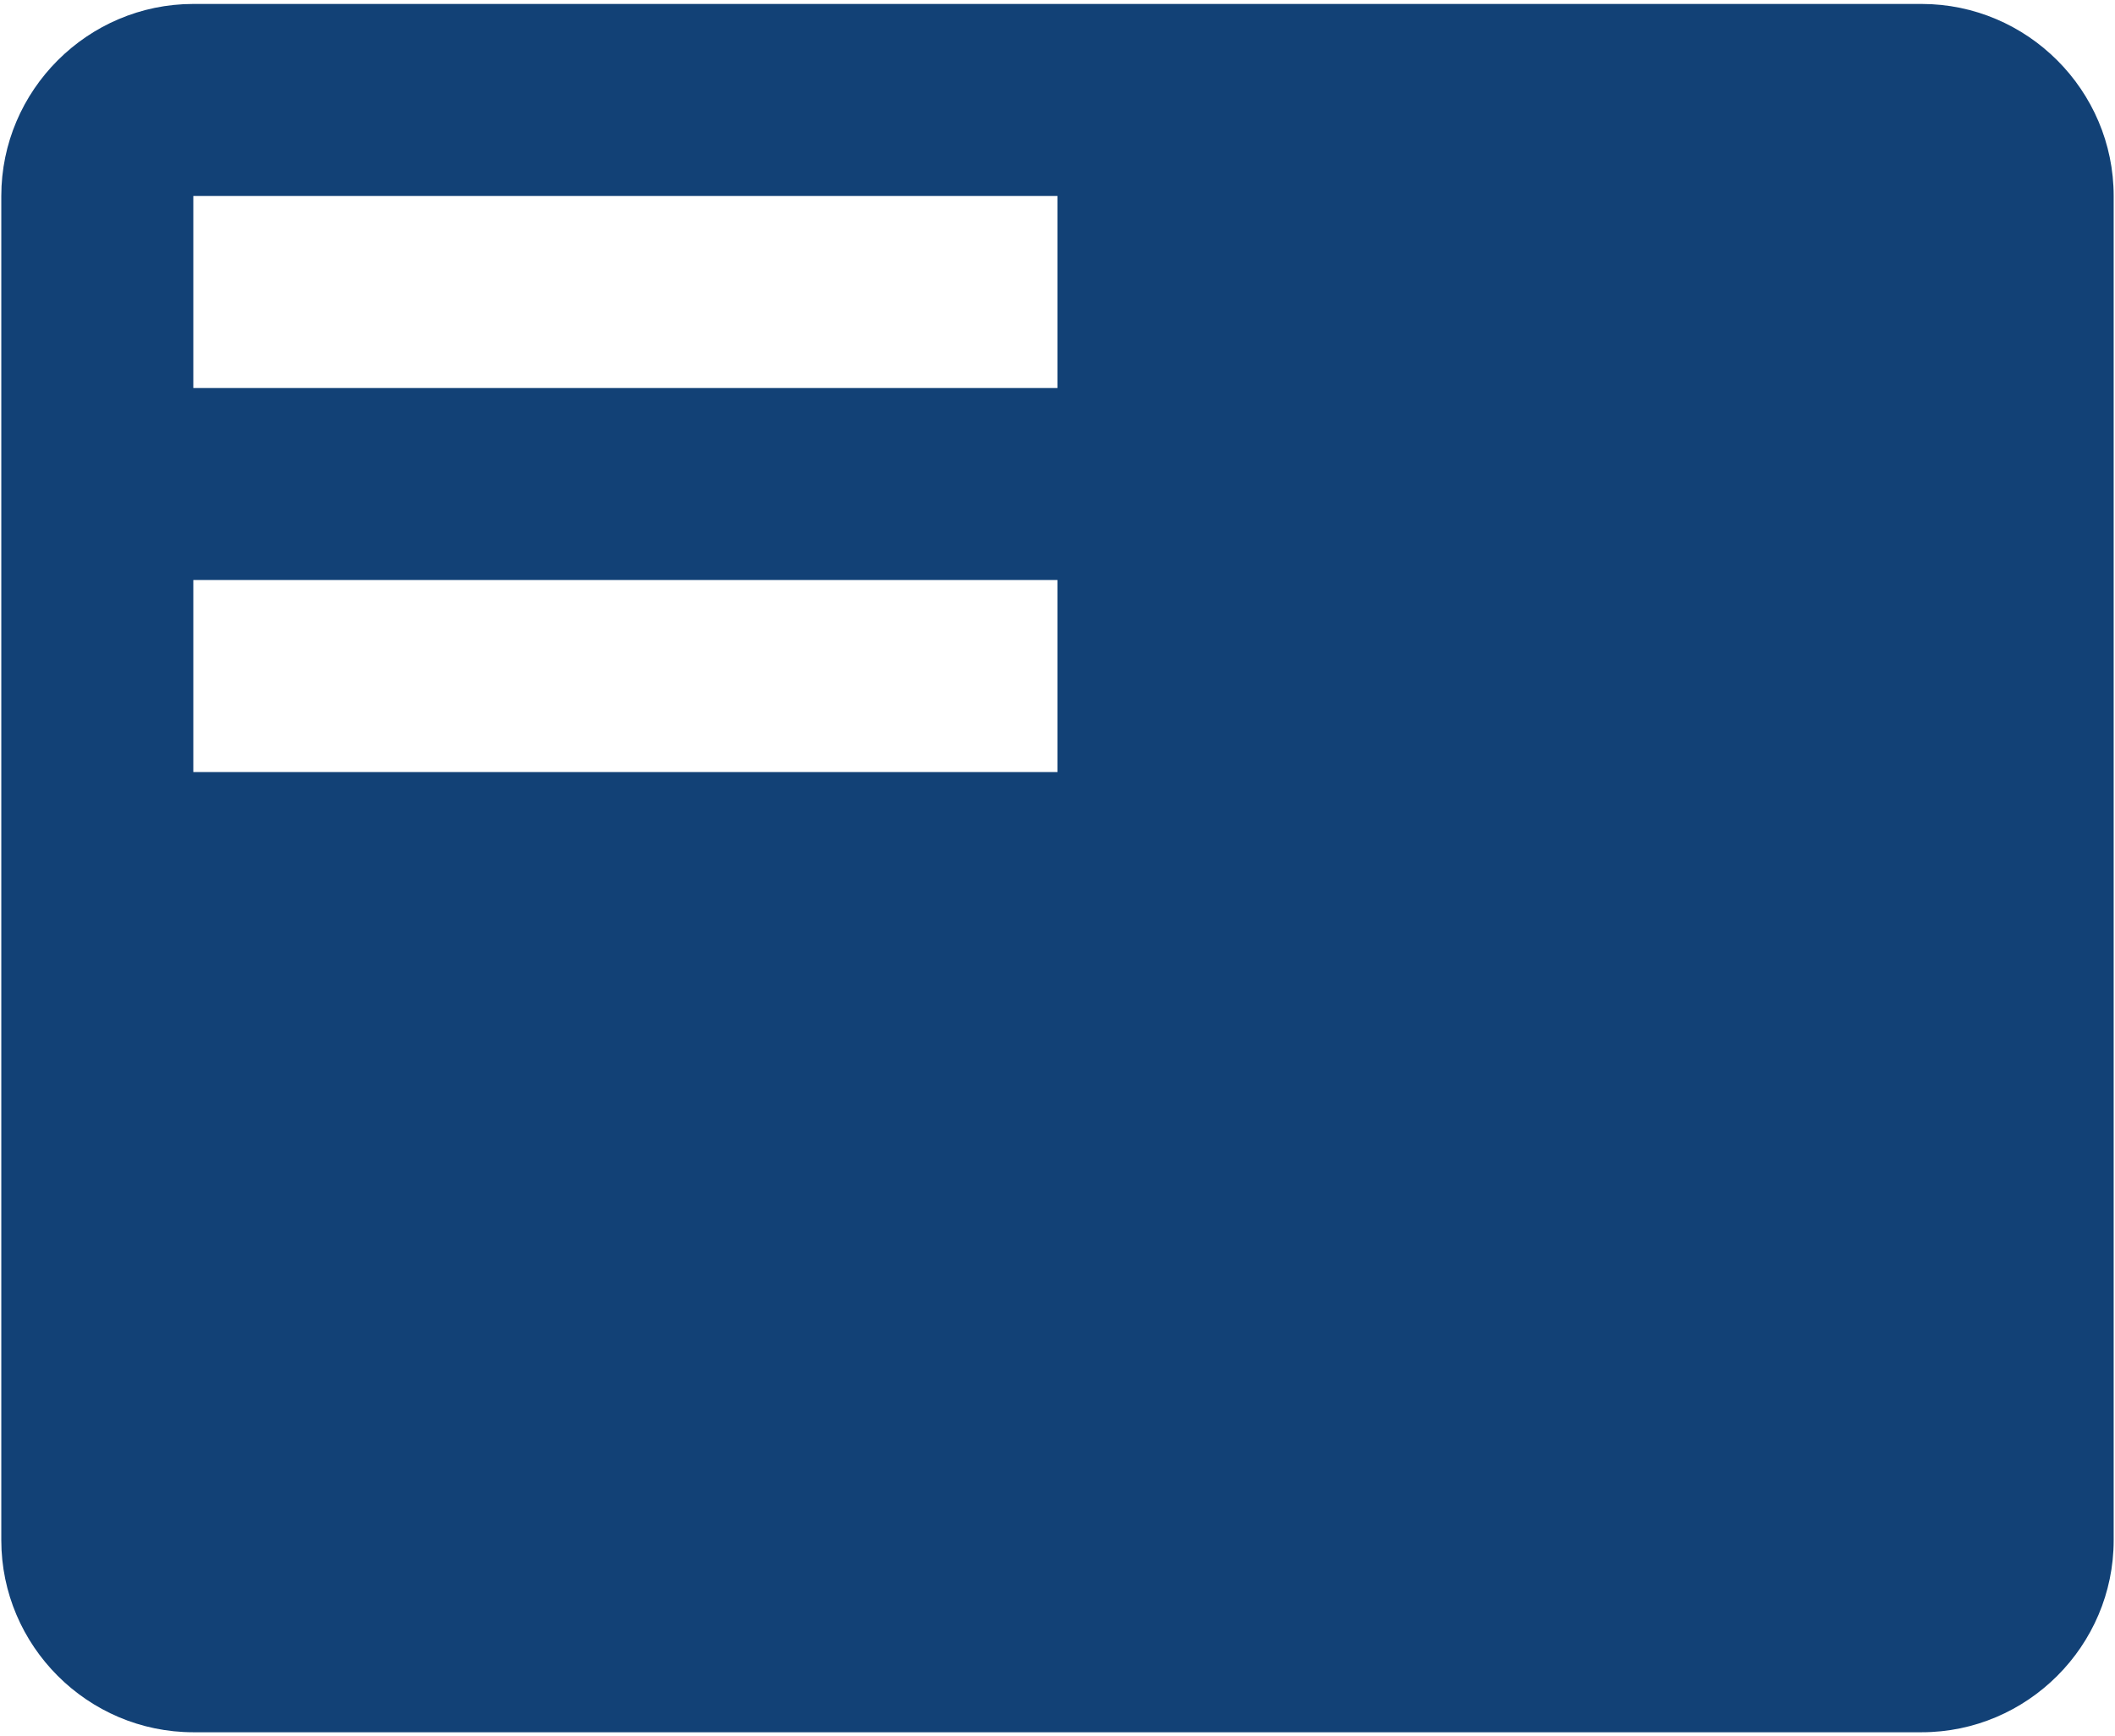 <svg width="67" height="55" viewBox="0 0 67 55" fill="none" xmlns="http://www.w3.org/2000/svg">
<path d="M60.874 0.125H6.124C2.779 0.125 0.041 2.862 0.041 6.208V48.792C0.041 52.138 2.779 54.875 6.124 54.875H60.874C64.22 54.875 66.958 52.138 66.958 48.792V6.208C66.958 2.862 64.22 0.125 60.874 0.125ZM33.499 24.458H6.124V18.375H33.499V24.458ZM33.499 12.292H6.124V6.208H33.499V12.292Z" fill="#124176"/>
</svg>
